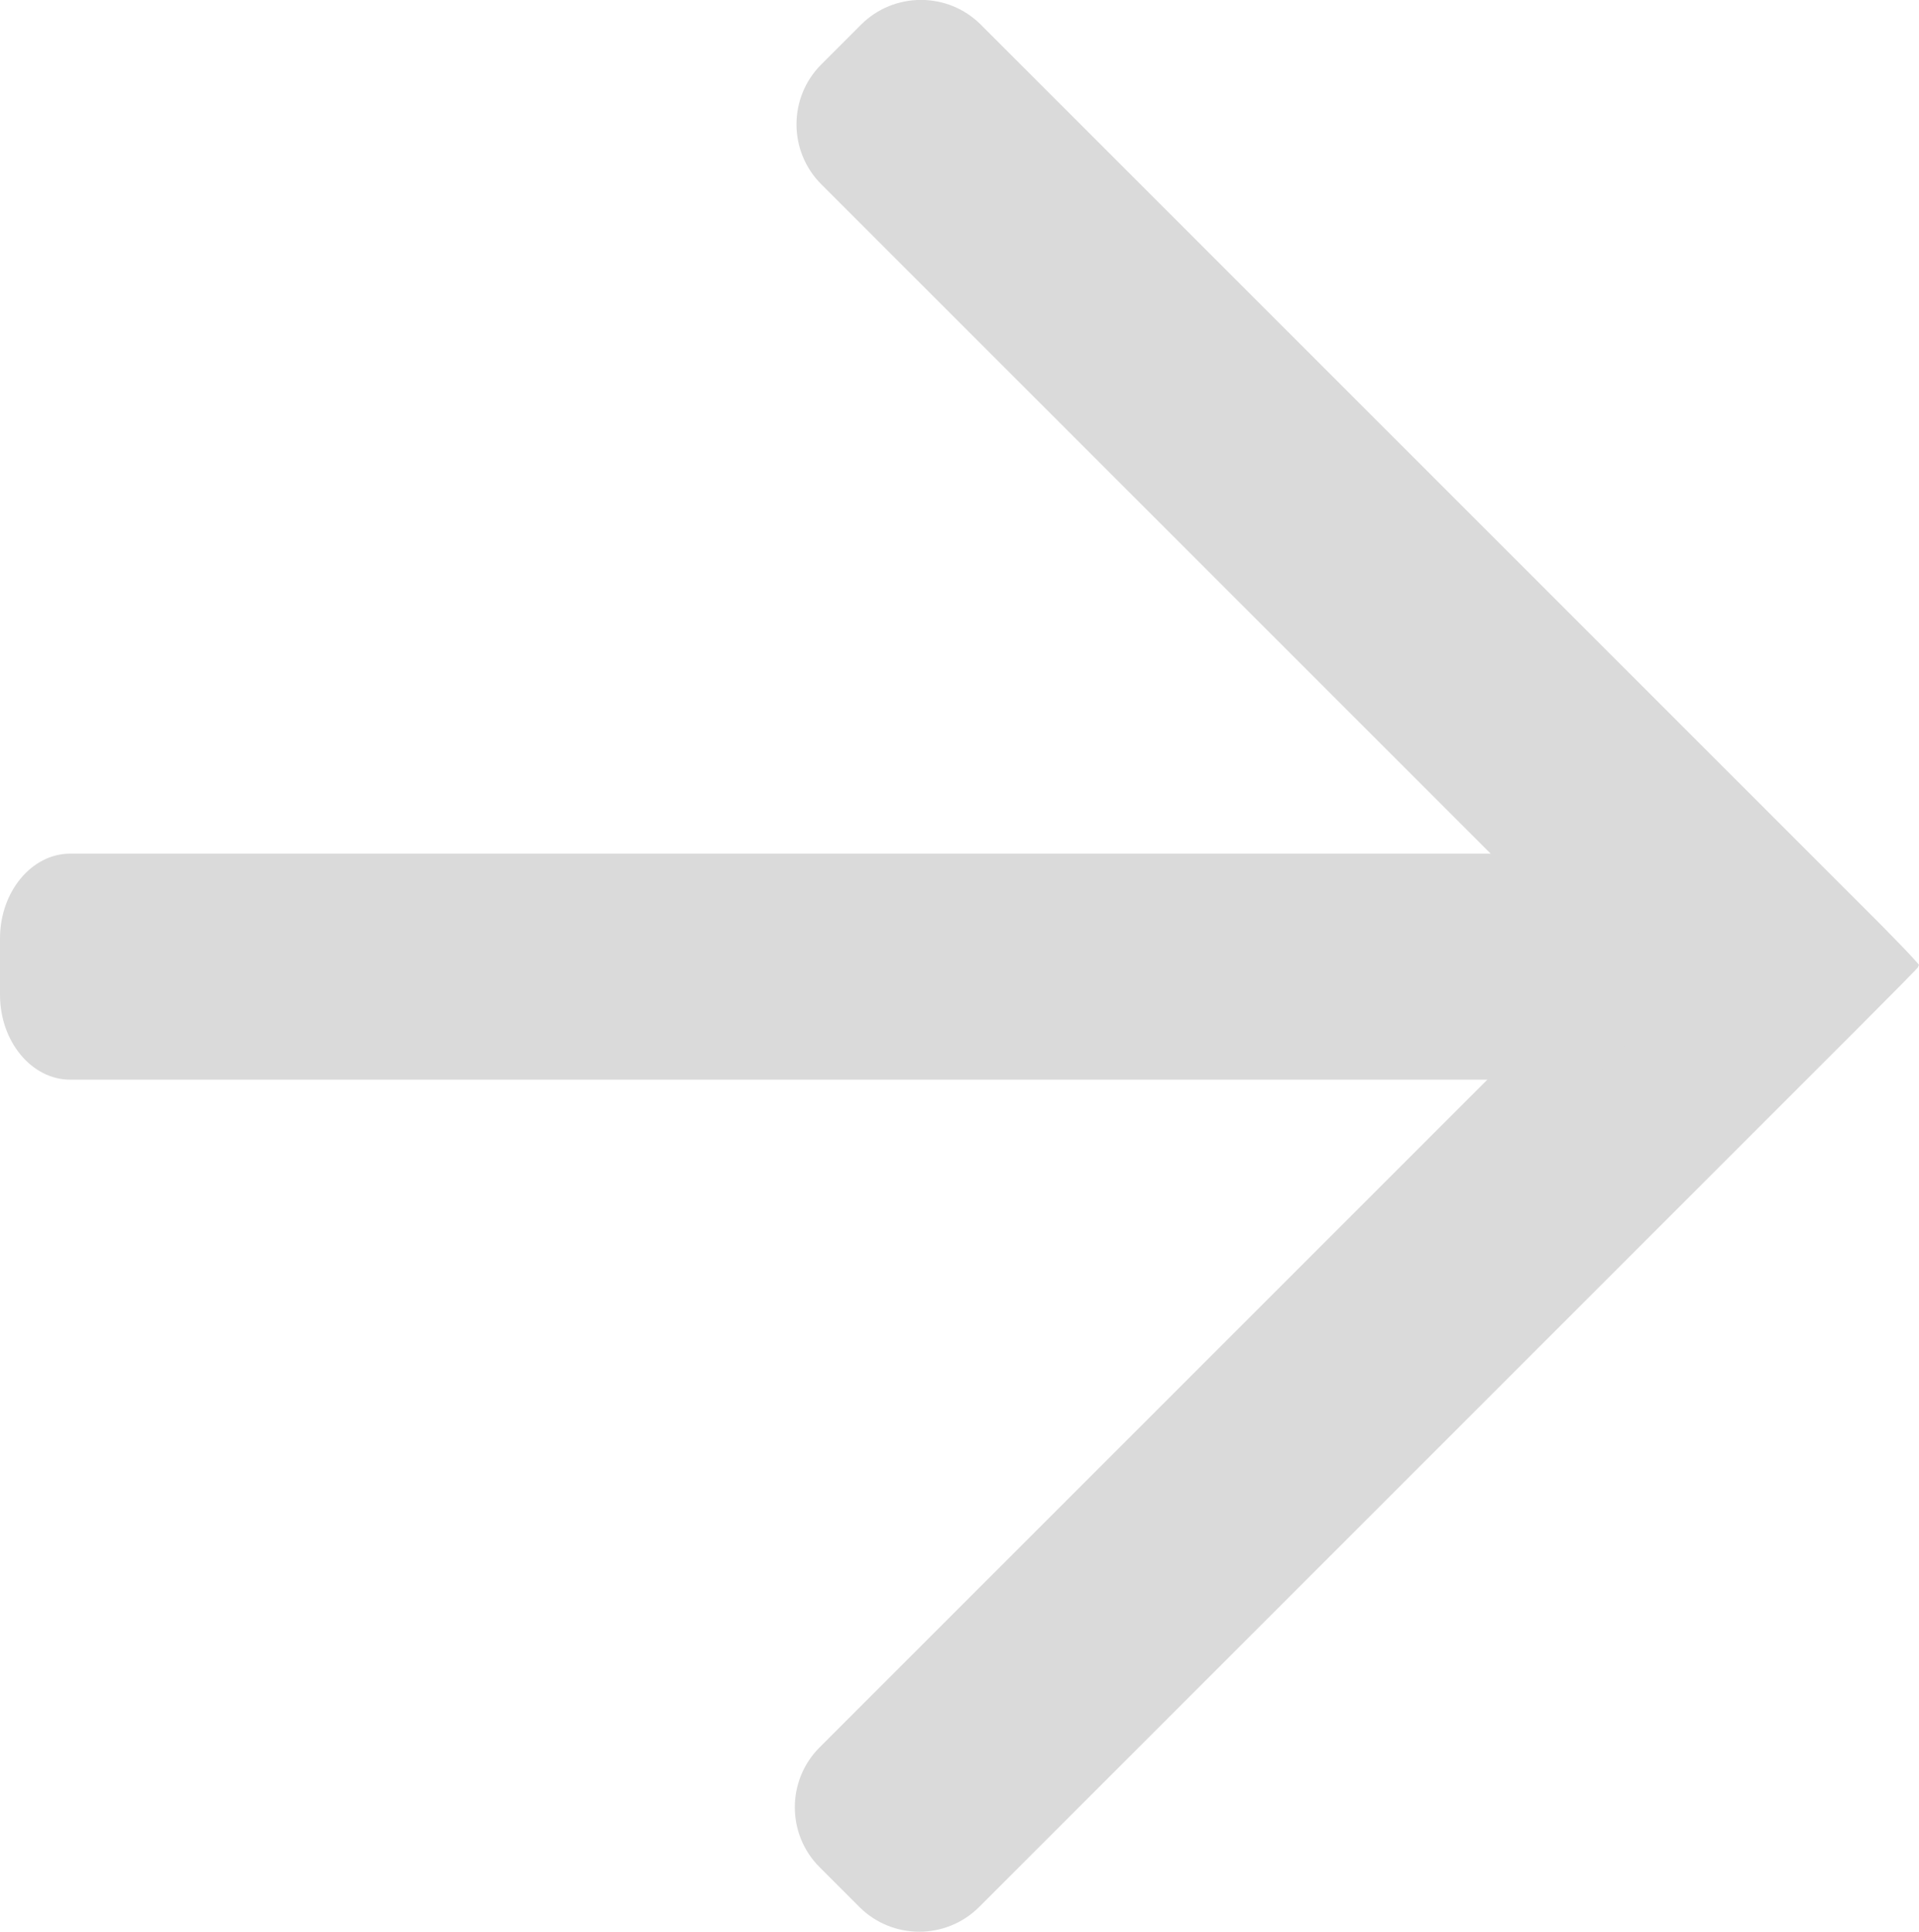 <?xml version="1.0" encoding="utf-8"?>
<!-- Generator: Adobe Illustrator 25.3.1, SVG Export Plug-In . SVG Version: 6.00 Build 0)  -->
<svg version="1.1" id="图层_1" xmlns="http://www.w3.org/2000/svg" xmlns:xlink="http://www.w3.org/1999/xlink" x="0px" y="0px"
	 viewBox="0 0 574.8 578.7" style="enable-background:new 0 0 574.8 578.7;" xml:space="preserve">
<style type="text/css">
	.st0{clip-path:url(#SVGID_2_);}
	.st1{fill:#DADADA;}
</style>
<g>
	<defs>
		<rect id="SVGID_1_" x="-101.8" y="-0.4" width="677.4" height="580.1"/>
	</defs>
	<clipPath id="SVGID_2_">
		<use xlink:href="#SVGID_1_"  style="overflow:visible;"/>
	</clipPath>
	<g class="st0">
		<path class="st1" d="M293.8,7.4c-9.9-9.9-26-9.9-35.9,0l-11.9,11.9c-9.9,9.9-9.9,26,0,35.9l215.9,215.9c9.9,9.9,9.9,26,0,35.9
			L245.5,523.4c-9.9,9.9-9.9,26,0,35.9l11.9,11.9c9.9,9.9,26,9.9,35.9,0l263.5-263.5c9.9-9.9,17.9-18,17.8-18.1
			c-0.1-0.1,0-0.3,0.2-0.5c0.2-0.2-7.7-8.5-17.6-18.3L293.8,7.4z"/>
		<path class="st1" d="M469.9,255.7c11.6,0,21,11.4,21,25.4V298c0,14-9.5,25.4-21,25.4H21C9.5,323.4,0,312,0,298v-16.9
			c0-14,9.5-25.4,21-25.4H469.9z"/>
	</g>
</g>
</svg>
